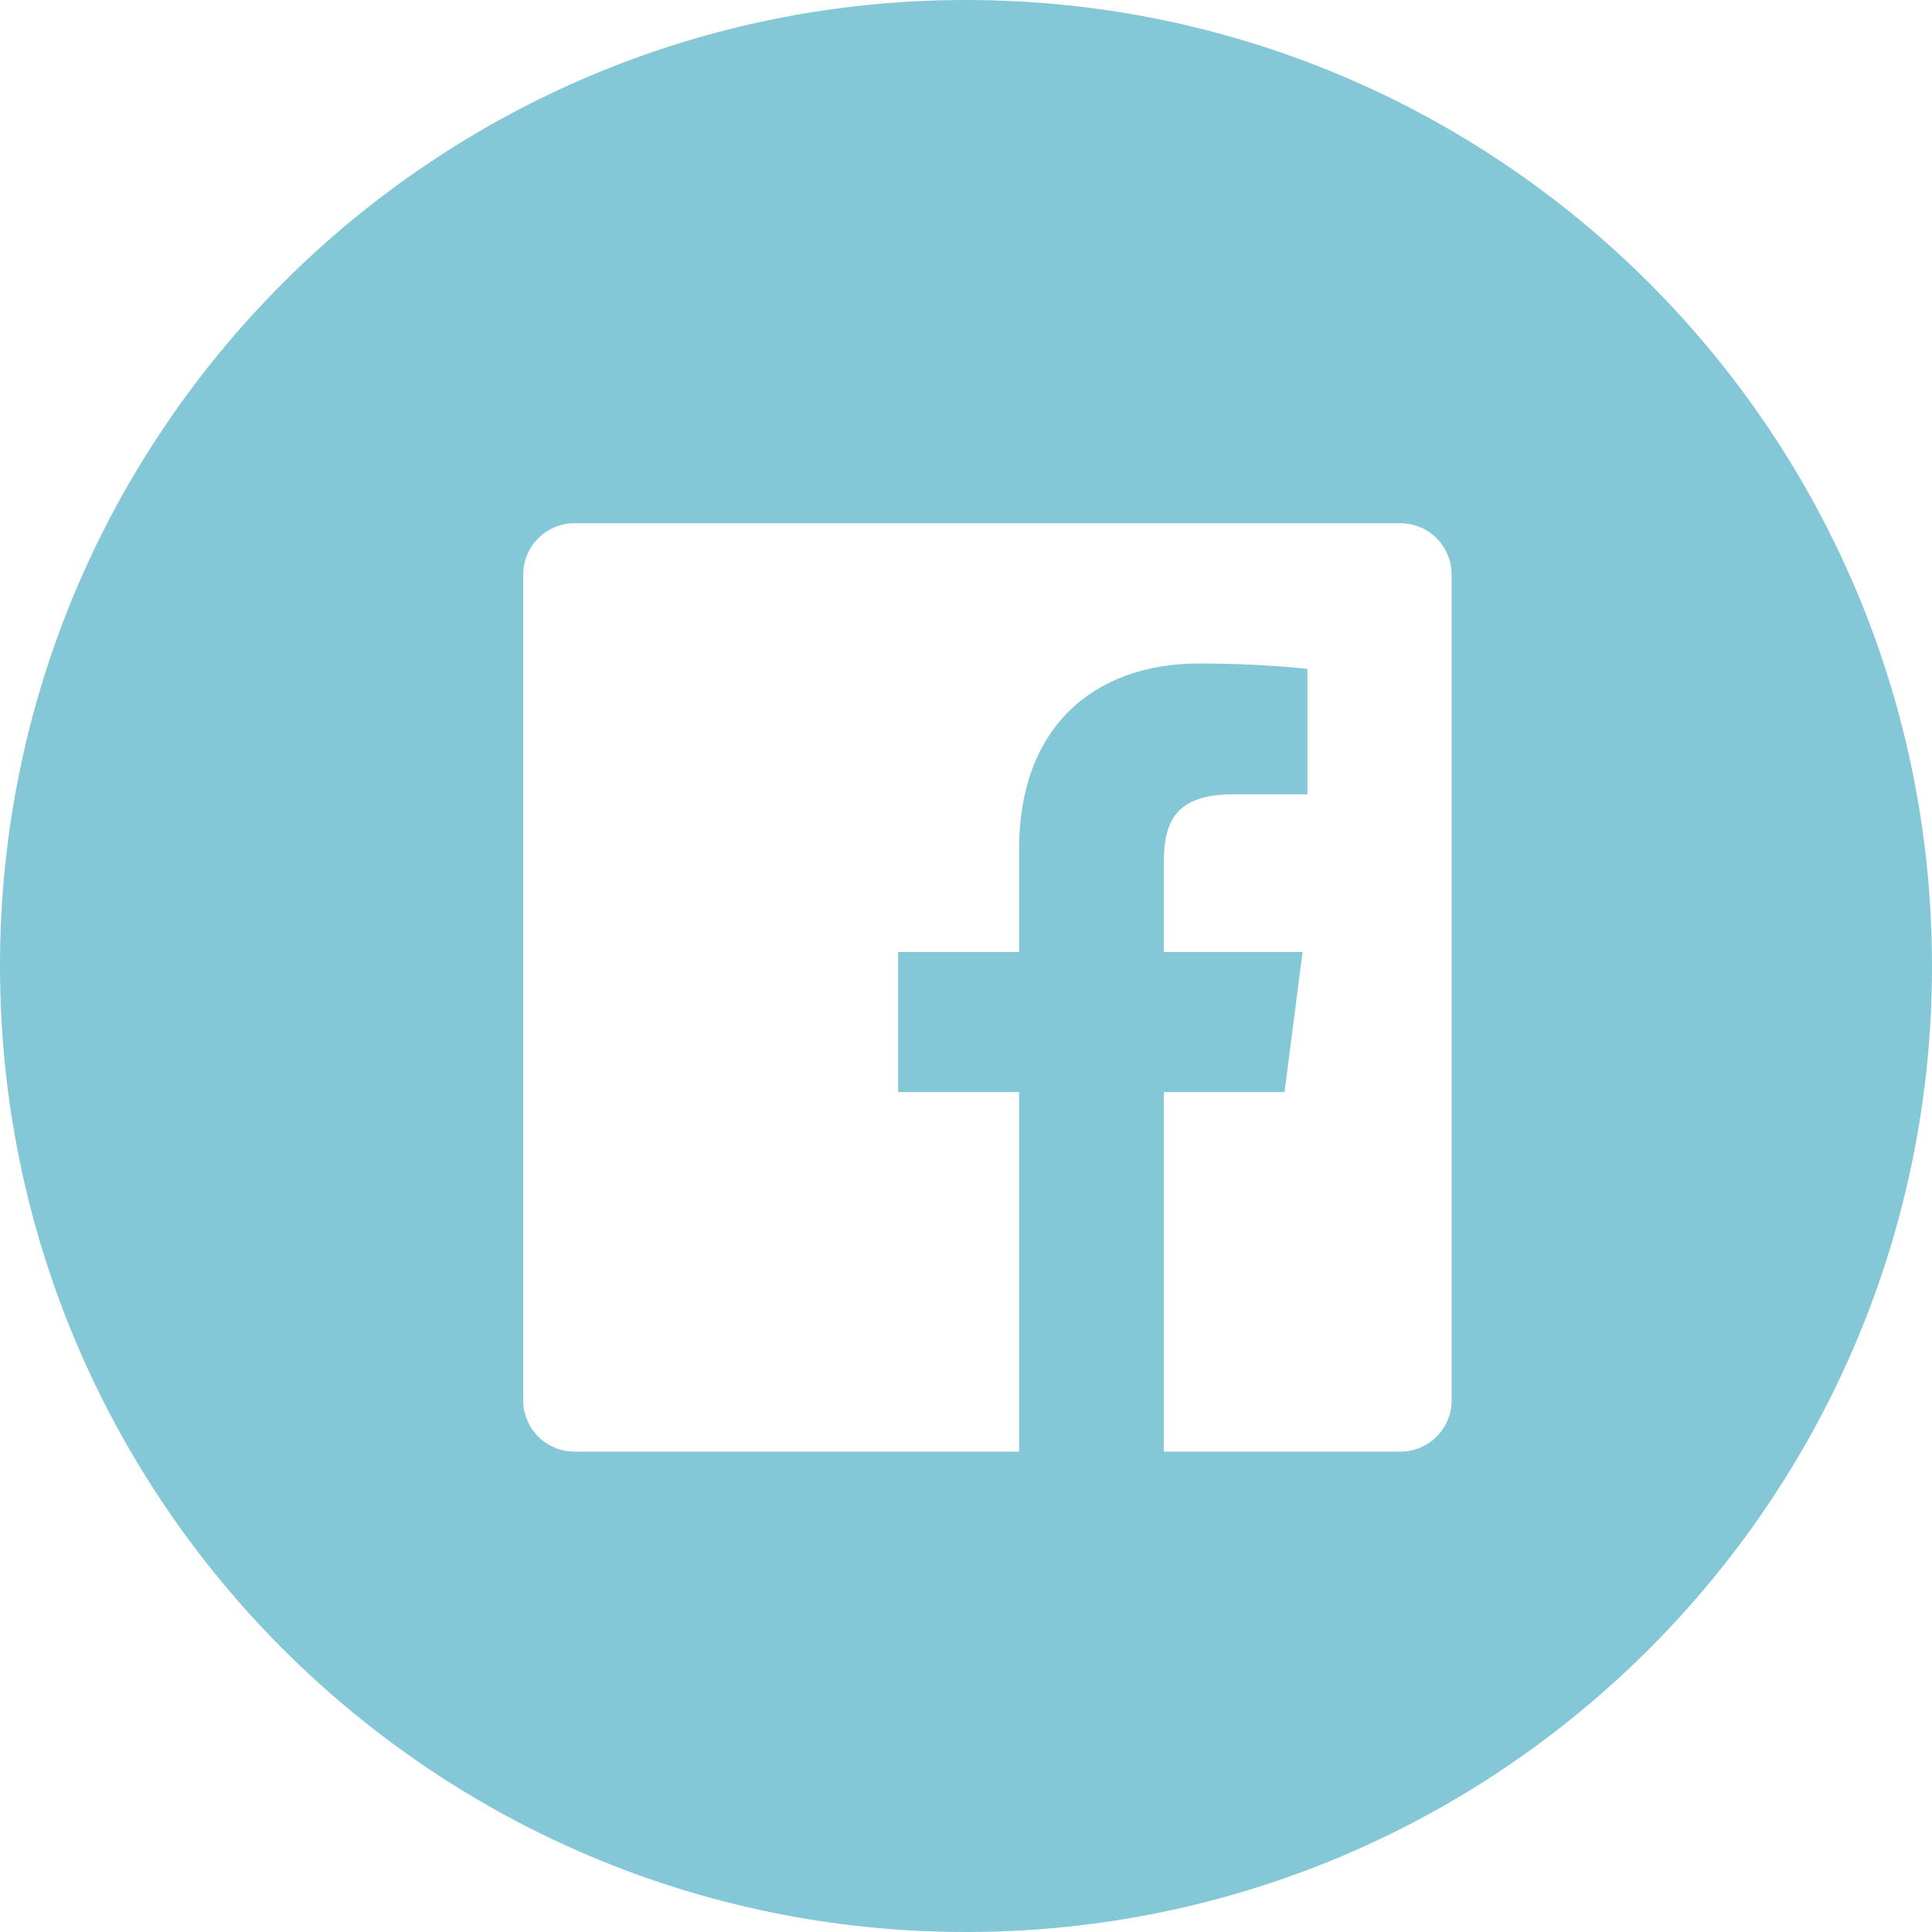 <?xml version="1.0" encoding="UTF-8"?>
<svg width="48px" height="48px" viewBox="0 0 48 48" version="1.1" xmlns="http://www.w3.org/2000/svg" xmlns:xlink="http://www.w3.org/1999/xlink">
    <!-- Generator: Sketch 40.3 (33839) - http://www.bohemiancoding.com/sketch -->
    <title>facebookIcon</title>
    <desc>Created with Sketch.</desc>
    <defs>
        <path d="M24,48 C37.255,48 48,37.255 48,24 C48,10.745 37.255,0 24,0 C10.745,0 0,10.745 0,24 C0,37.255 10.745,48 24,48 Z M34.792,13 L14.273,13 C13.57,13 13,13.57 13,14.273 L13,34.792 C13,35.495 13.57,36.065 14.273,36.065 L25.32,36.065 L25.32,27.133 L22.314,27.133 L22.314,23.652 L25.32,23.652 L25.32,21.085 C25.32,18.106 27.139,16.484 29.797,16.484 C31.07,16.484 32.164,16.578 32.483,16.621 L32.483,19.734 L30.64,19.735 C29.195,19.735 28.915,20.422 28.915,21.43 L28.915,23.652 L32.362,23.652 L31.913,27.133 L28.915,27.133 L28.915,36.065 L34.792,36.065 C35.495,36.065 36.065,35.495 36.065,34.792 L36.065,14.273 C36.065,13.57 35.495,13 34.792,13 Z" id="path-1"></path>
    </defs>
    <g id="Page-1" stroke="none" stroke-width="1" fill="none" fill-rule="evenodd">
        <g id="facebookIcon">
            <mask id="mask-2" fill="white">
                <use xlink:href="#path-1"></use>
            </mask>
            <use id="Combined-Shape" fill="#84C7D6" xlink:href="#path-1"></use>
        </g>
    </g>
</svg>